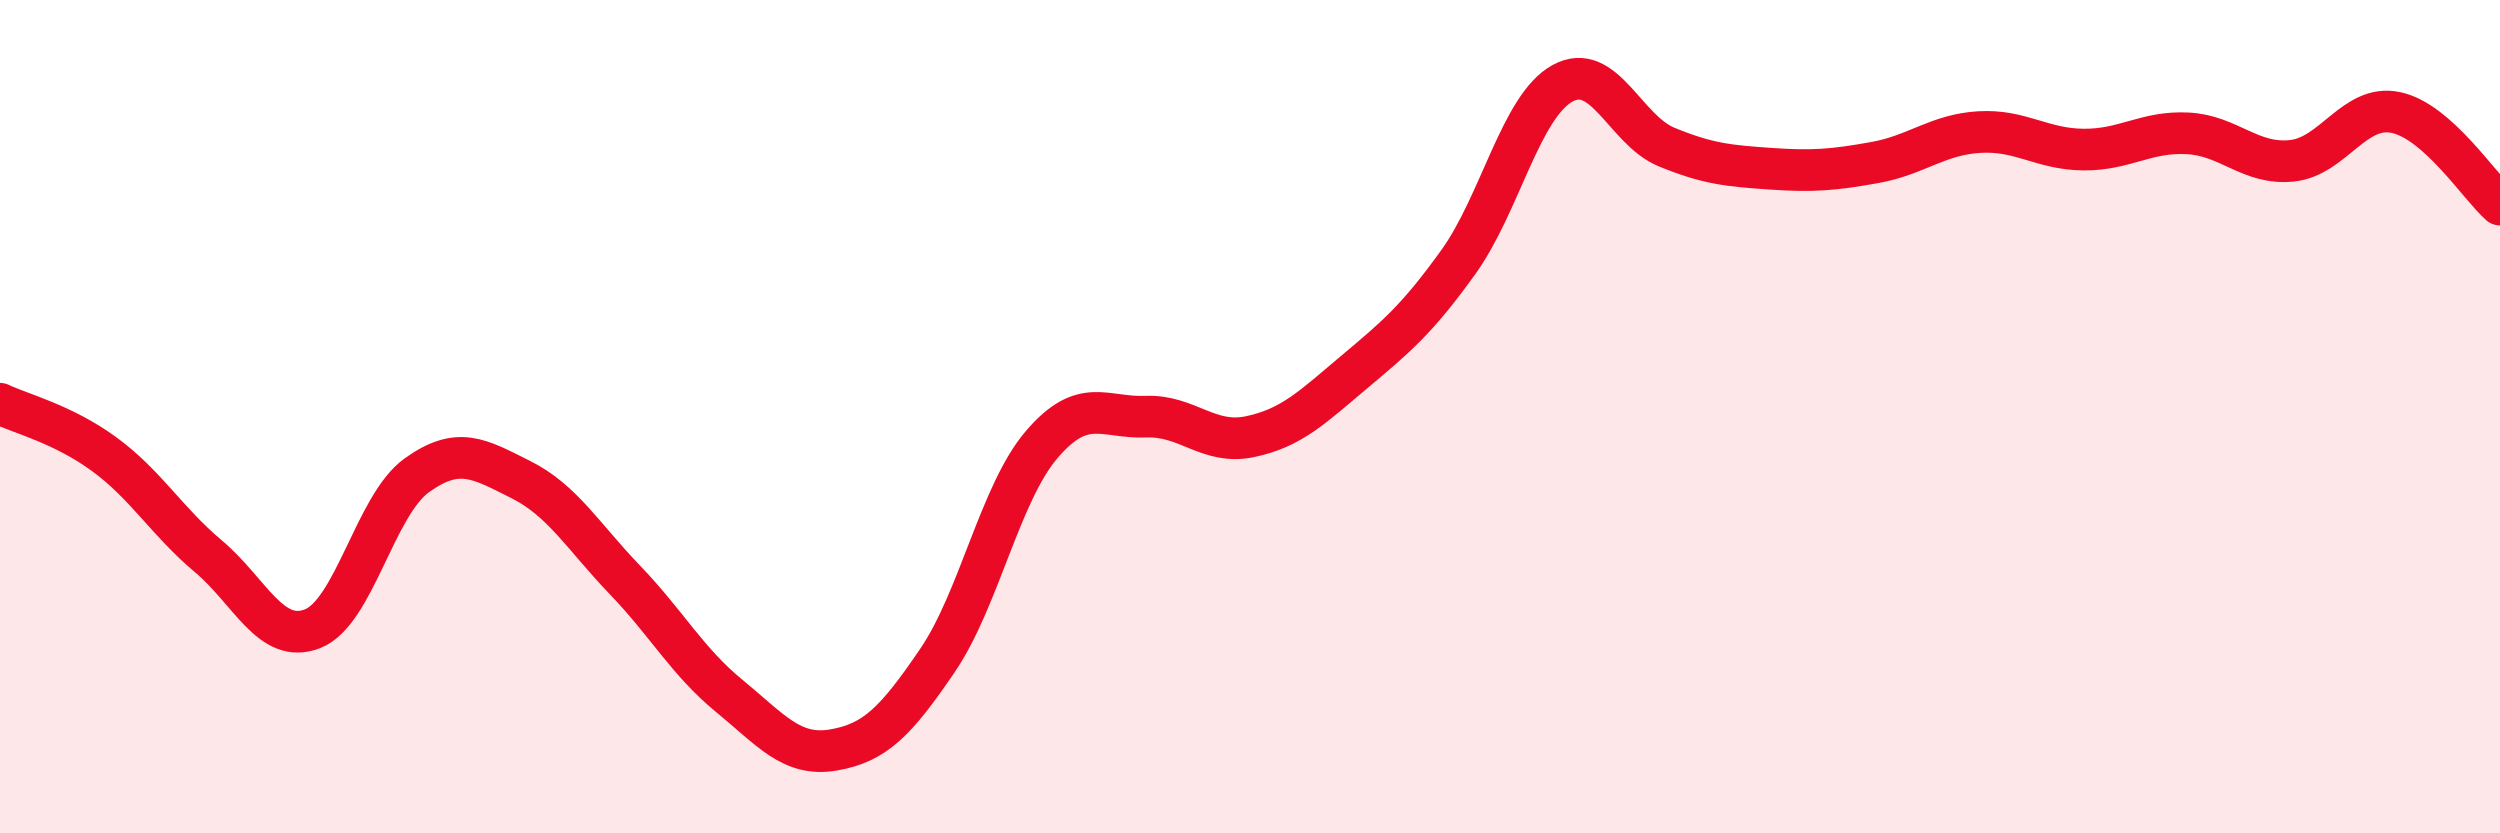 
    <svg width="60" height="20" viewBox="0 0 60 20" xmlns="http://www.w3.org/2000/svg">
      <path
        d="M 0,9.69 C 0.5,9.93 1.5,10.17 2.5,10.9 C 3.5,11.63 4,12.51 5,13.35 C 6,14.19 6.5,15.48 7.5,15.09 C 8.5,14.7 9,12.13 10,11.41 C 11,10.69 11.5,11.01 12.5,11.51 C 13.5,12.01 14,12.88 15,13.92 C 16,14.96 16.5,15.88 17.5,16.7 C 18.5,17.52 19,18.17 20,18 C 21,17.83 21.5,17.32 22.5,15.85 C 23.5,14.38 24,11.84 25,10.67 C 26,9.5 26.5,10.04 27.5,10 C 28.5,9.96 29,10.69 30,10.48 C 31,10.27 31.5,9.77 32.5,8.93 C 33.5,8.09 34,7.68 35,6.29 C 36,4.9 36.5,2.55 37.5,2 C 38.5,1.45 39,3.12 40,3.53 C 41,3.94 41.5,3.98 42.5,4.05 C 43.5,4.12 44,4.08 45,3.9 C 46,3.72 46.5,3.23 47.5,3.17 C 48.5,3.11 49,3.58 50,3.59 C 51,3.6 51.5,3.15 52.5,3.2 C 53.5,3.25 54,3.96 55,3.86 C 56,3.76 56.5,2.49 57.5,2.7 C 58.5,2.91 59.5,4.47 60,4.91L60 20L0 20Z"
        fill="#EB0A25"
        opacity="0.1"
        stroke-linecap="round"
        stroke-linejoin="round"
      />
      <path
        d="M 0,9.69 C 0.5,9.93 1.5,10.17 2.5,10.9 C 3.5,11.63 4,12.51 5,13.35 C 6,14.19 6.5,15.48 7.5,15.09 C 8.5,14.7 9,12.13 10,11.41 C 11,10.69 11.5,11.01 12.5,11.51 C 13.5,12.01 14,12.88 15,13.92 C 16,14.96 16.5,15.88 17.5,16.7 C 18.5,17.52 19,18.17 20,18 C 21,17.83 21.5,17.32 22.5,15.85 C 23.5,14.38 24,11.84 25,10.67 C 26,9.5 26.5,10.04 27.5,10 C 28.5,9.96 29,10.69 30,10.48 C 31,10.27 31.5,9.77 32.5,8.93 C 33.5,8.09 34,7.68 35,6.29 C 36,4.9 36.5,2.55 37.5,2 C 38.5,1.45 39,3.12 40,3.53 C 41,3.94 41.5,3.98 42.5,4.05 C 43.5,4.12 44,4.08 45,3.9 C 46,3.72 46.5,3.23 47.5,3.17 C 48.5,3.11 49,3.58 50,3.59 C 51,3.6 51.5,3.15 52.5,3.2 C 53.5,3.25 54,3.96 55,3.86 C 56,3.76 56.5,2.49 57.5,2.7 C 58.5,2.91 59.5,4.47 60,4.91"
        stroke="#EB0A25"
        stroke-width="1"
        fill="none"
        stroke-linecap="round"
        stroke-linejoin="round"
      />
    </svg>
  